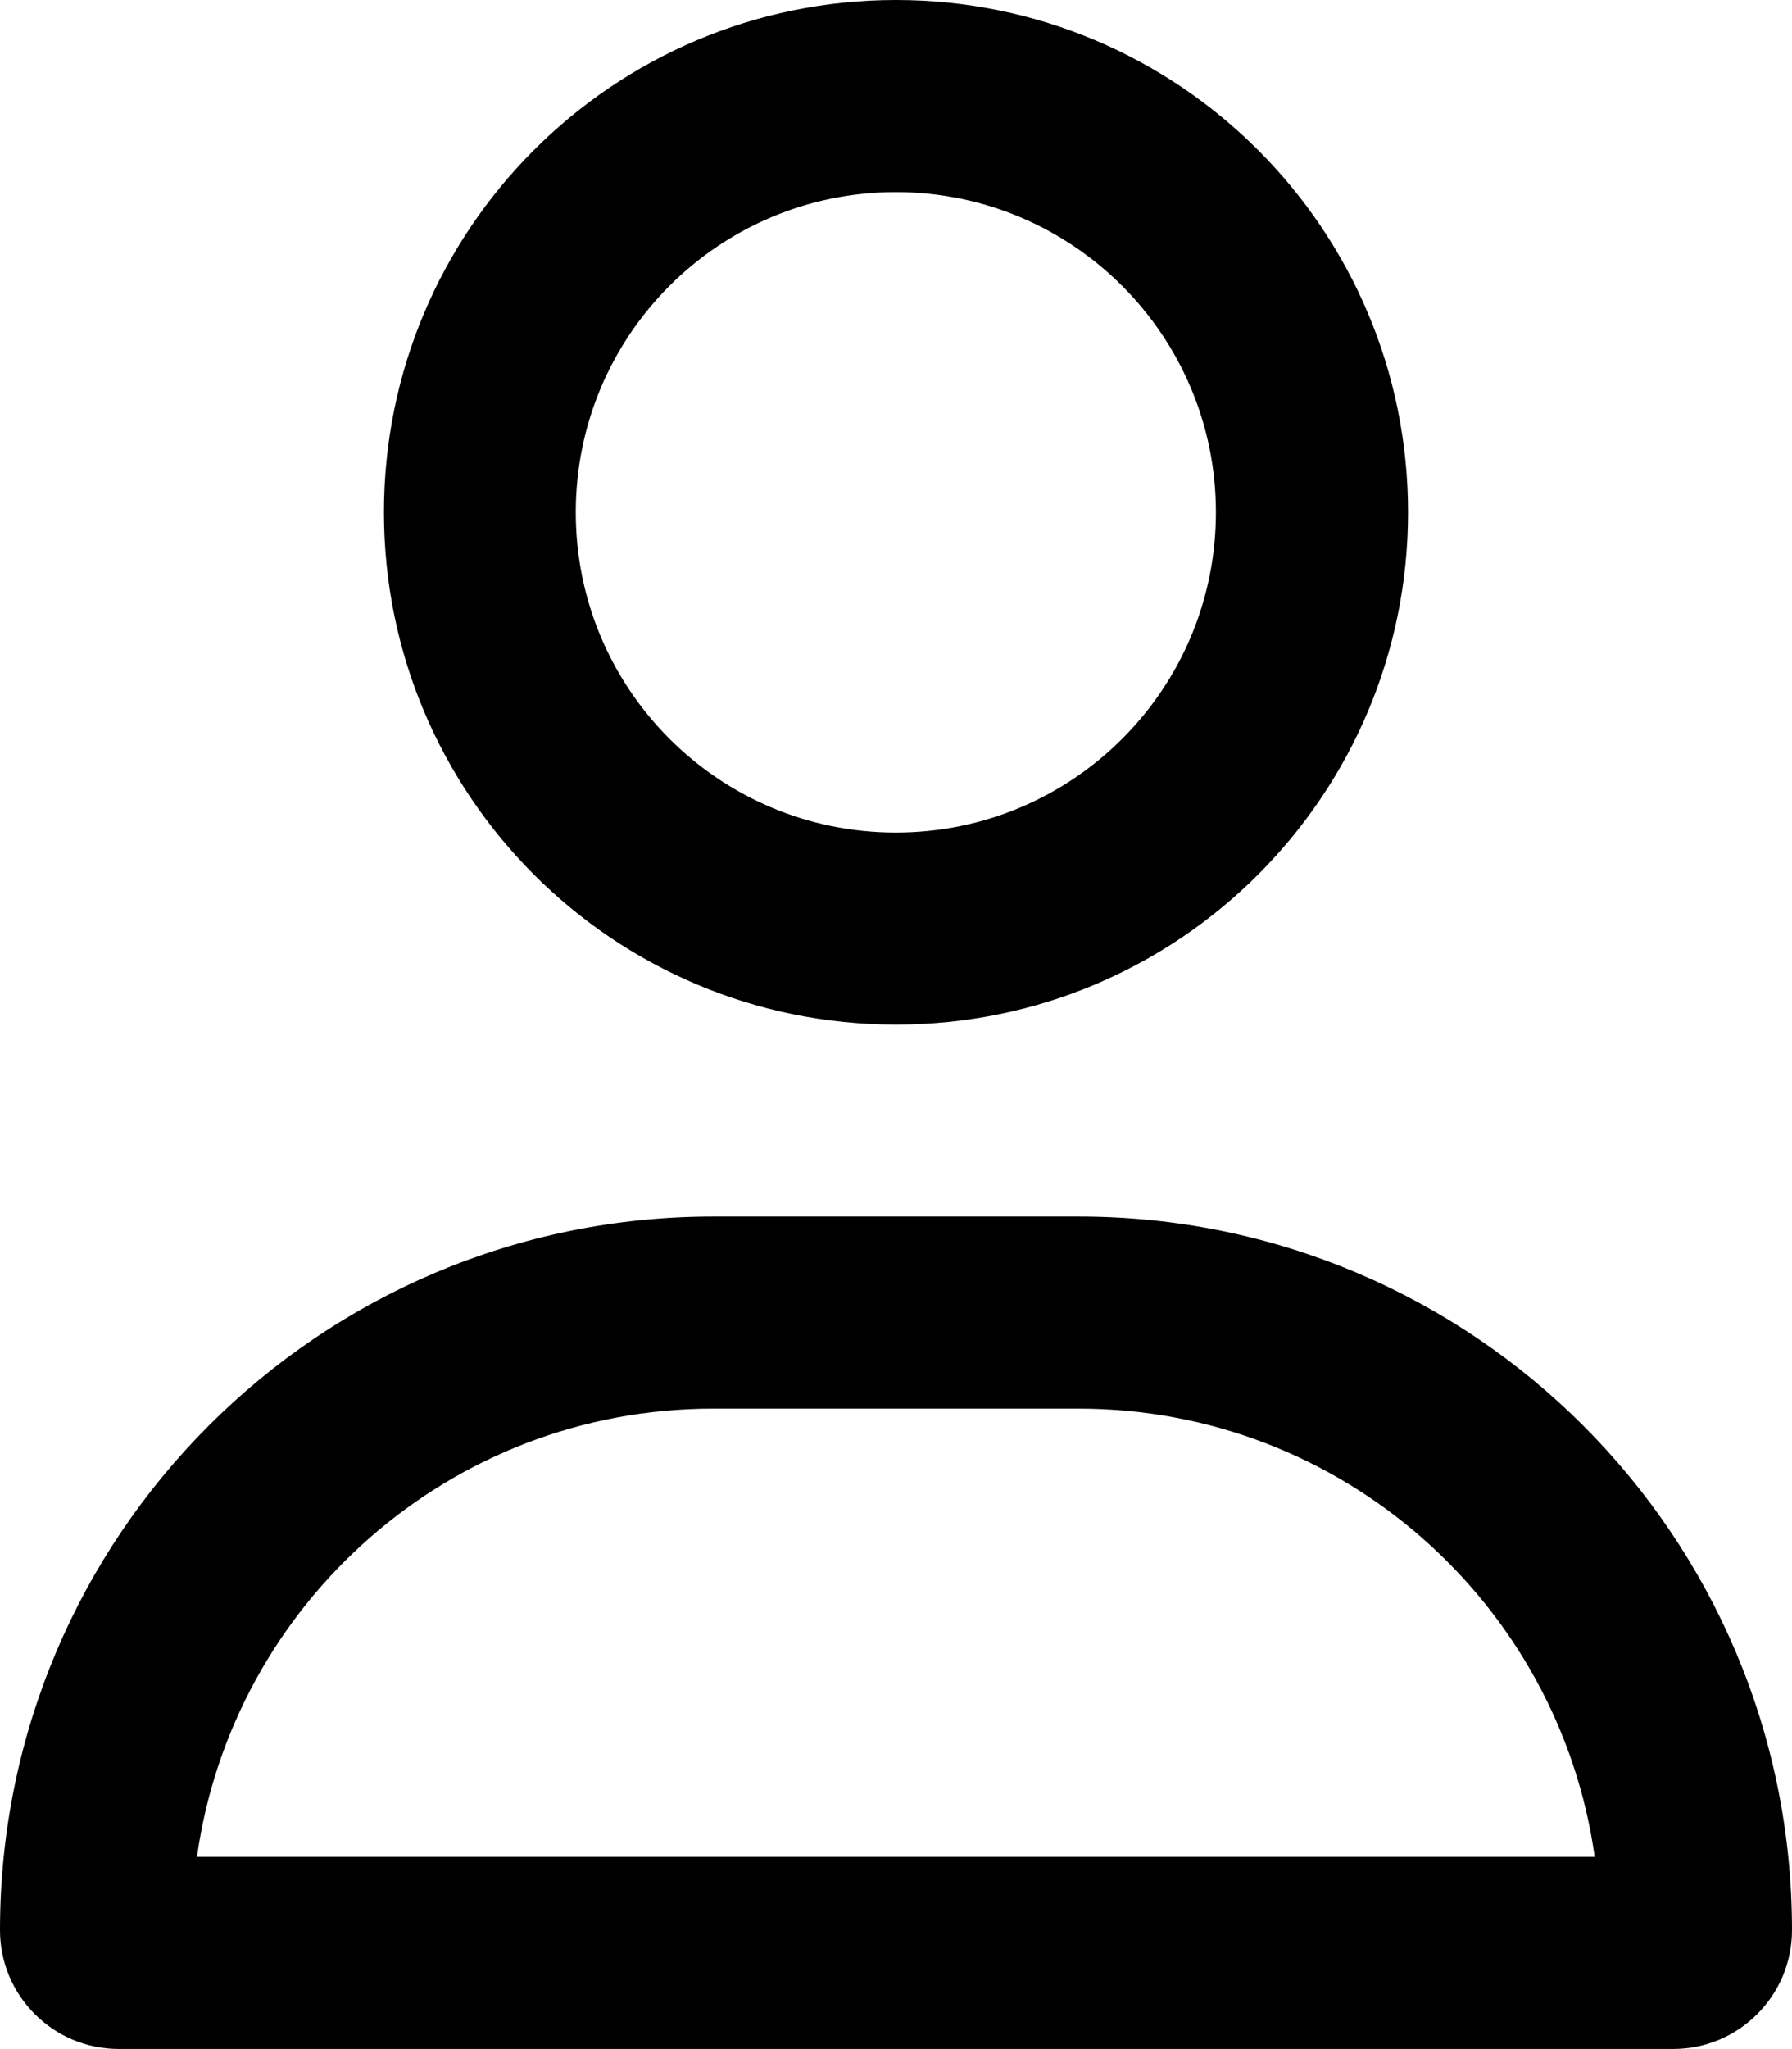 <?xml version="1.0" encoding="UTF-8"?>
<svg id="Capa_2" data-name="Capa 2" xmlns="http://www.w3.org/2000/svg" viewBox="0 0 107.72 123.1">
  <defs>
    <style>
      .cls-1 {
        fill: #000;
        stroke-width: 0px;
      }
    </style>
  </defs>
  <g id="Capa_1-2" data-name="Capa 1">
    <path class="cls-1" d="M73.09,30.78c0-10.62-8.61-19.24-19.24-19.24s-19.24,8.61-19.24,19.24,8.61,19.24,19.24,19.24,19.24-8.61,19.24-19.24ZM23.08,30.78C23.08,13.78,36.86,0,53.86,0s30.78,13.78,30.78,30.78-13.78,30.78-30.78,30.78-30.78-13.78-30.78-30.78ZM11.85,111.56h84.01c-2.14-15.22-15.22-26.93-31.02-26.93h-21.98c-15.8,0-28.88,11.71-31.02,26.93ZM0,115.96c0-23.68,19.19-42.87,42.87-42.87h21.98c23.68,0,42.87,19.19,42.87,42.87,0,3.94-3.2,7.14-7.14,7.14H7.14c-3.94,0-7.14-3.2-7.14-7.14Z"/>
  </g>
</svg>